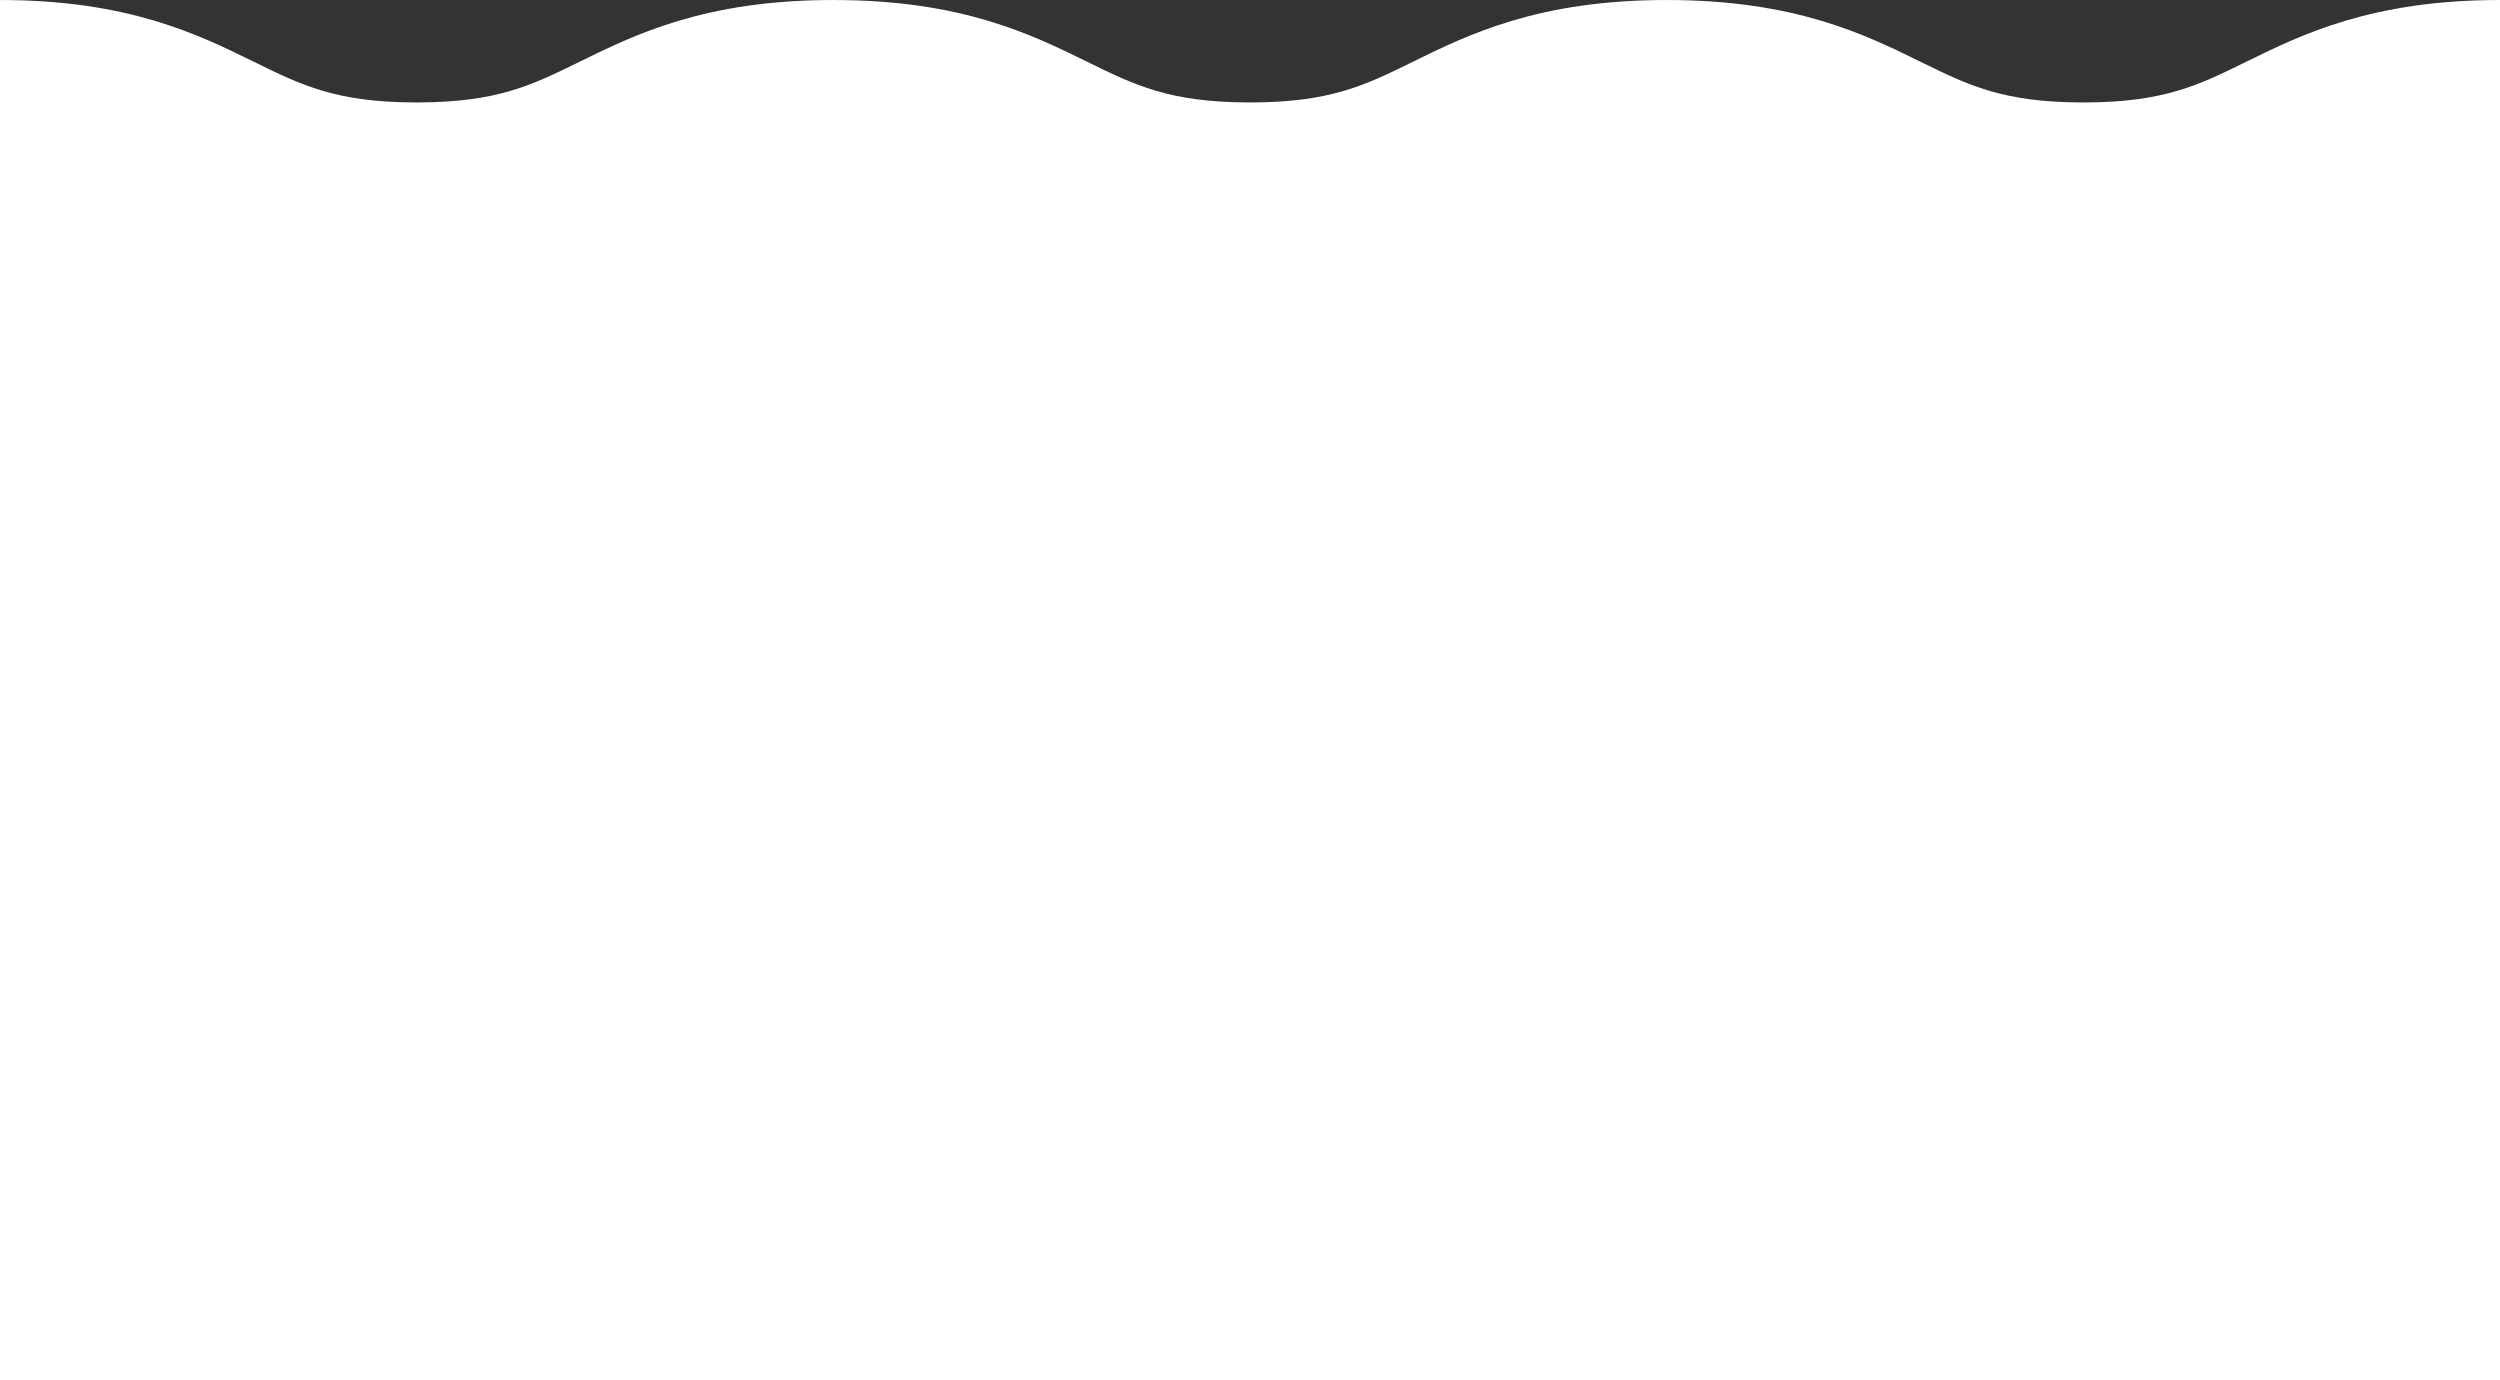 <svg viewBox="0 0 1440 795" fill="none" xmlns="http://www.w3.org/2000/svg">
  <rect x="0" y="0" width="1440" height="795" fill="#333333" stroke="none"/>
  <path fill-rule="evenodd" clip-rule="evenodd" d="M0 118.008V59.01V0.01C73.849 0.01 114.001 19.749 146.267 35.612L146.272 35.614C173.702 49.102 193.576 58.872 239.03 59.01H240.989C286.444 58.872 306.318 49.102 333.747 35.614C366.01 19.751 406.171 0.01 480.02 0.01C553.849 0.01 594 19.746 626.259 35.602L626.282 35.614C653.712 49.102 673.582 58.872 719.036 59.01H720.995C766.45 58.872 786.319 49.102 813.749 35.614C846.012 19.751 886.164 0.01 960.012 0.01C1033.84 0.01 1073.99 19.746 1106.25 35.602L1106.28 35.614C1133.7 49.102 1153.57 58.872 1199.03 59.01H1200.99C1246.44 58.872 1266.32 49.102 1293.74 35.614C1326 19.751 1366.16 0.01 1440 0.01V59.01V118.004V795.01H0V118.008Z" fill="#fff"/>
</svg>

